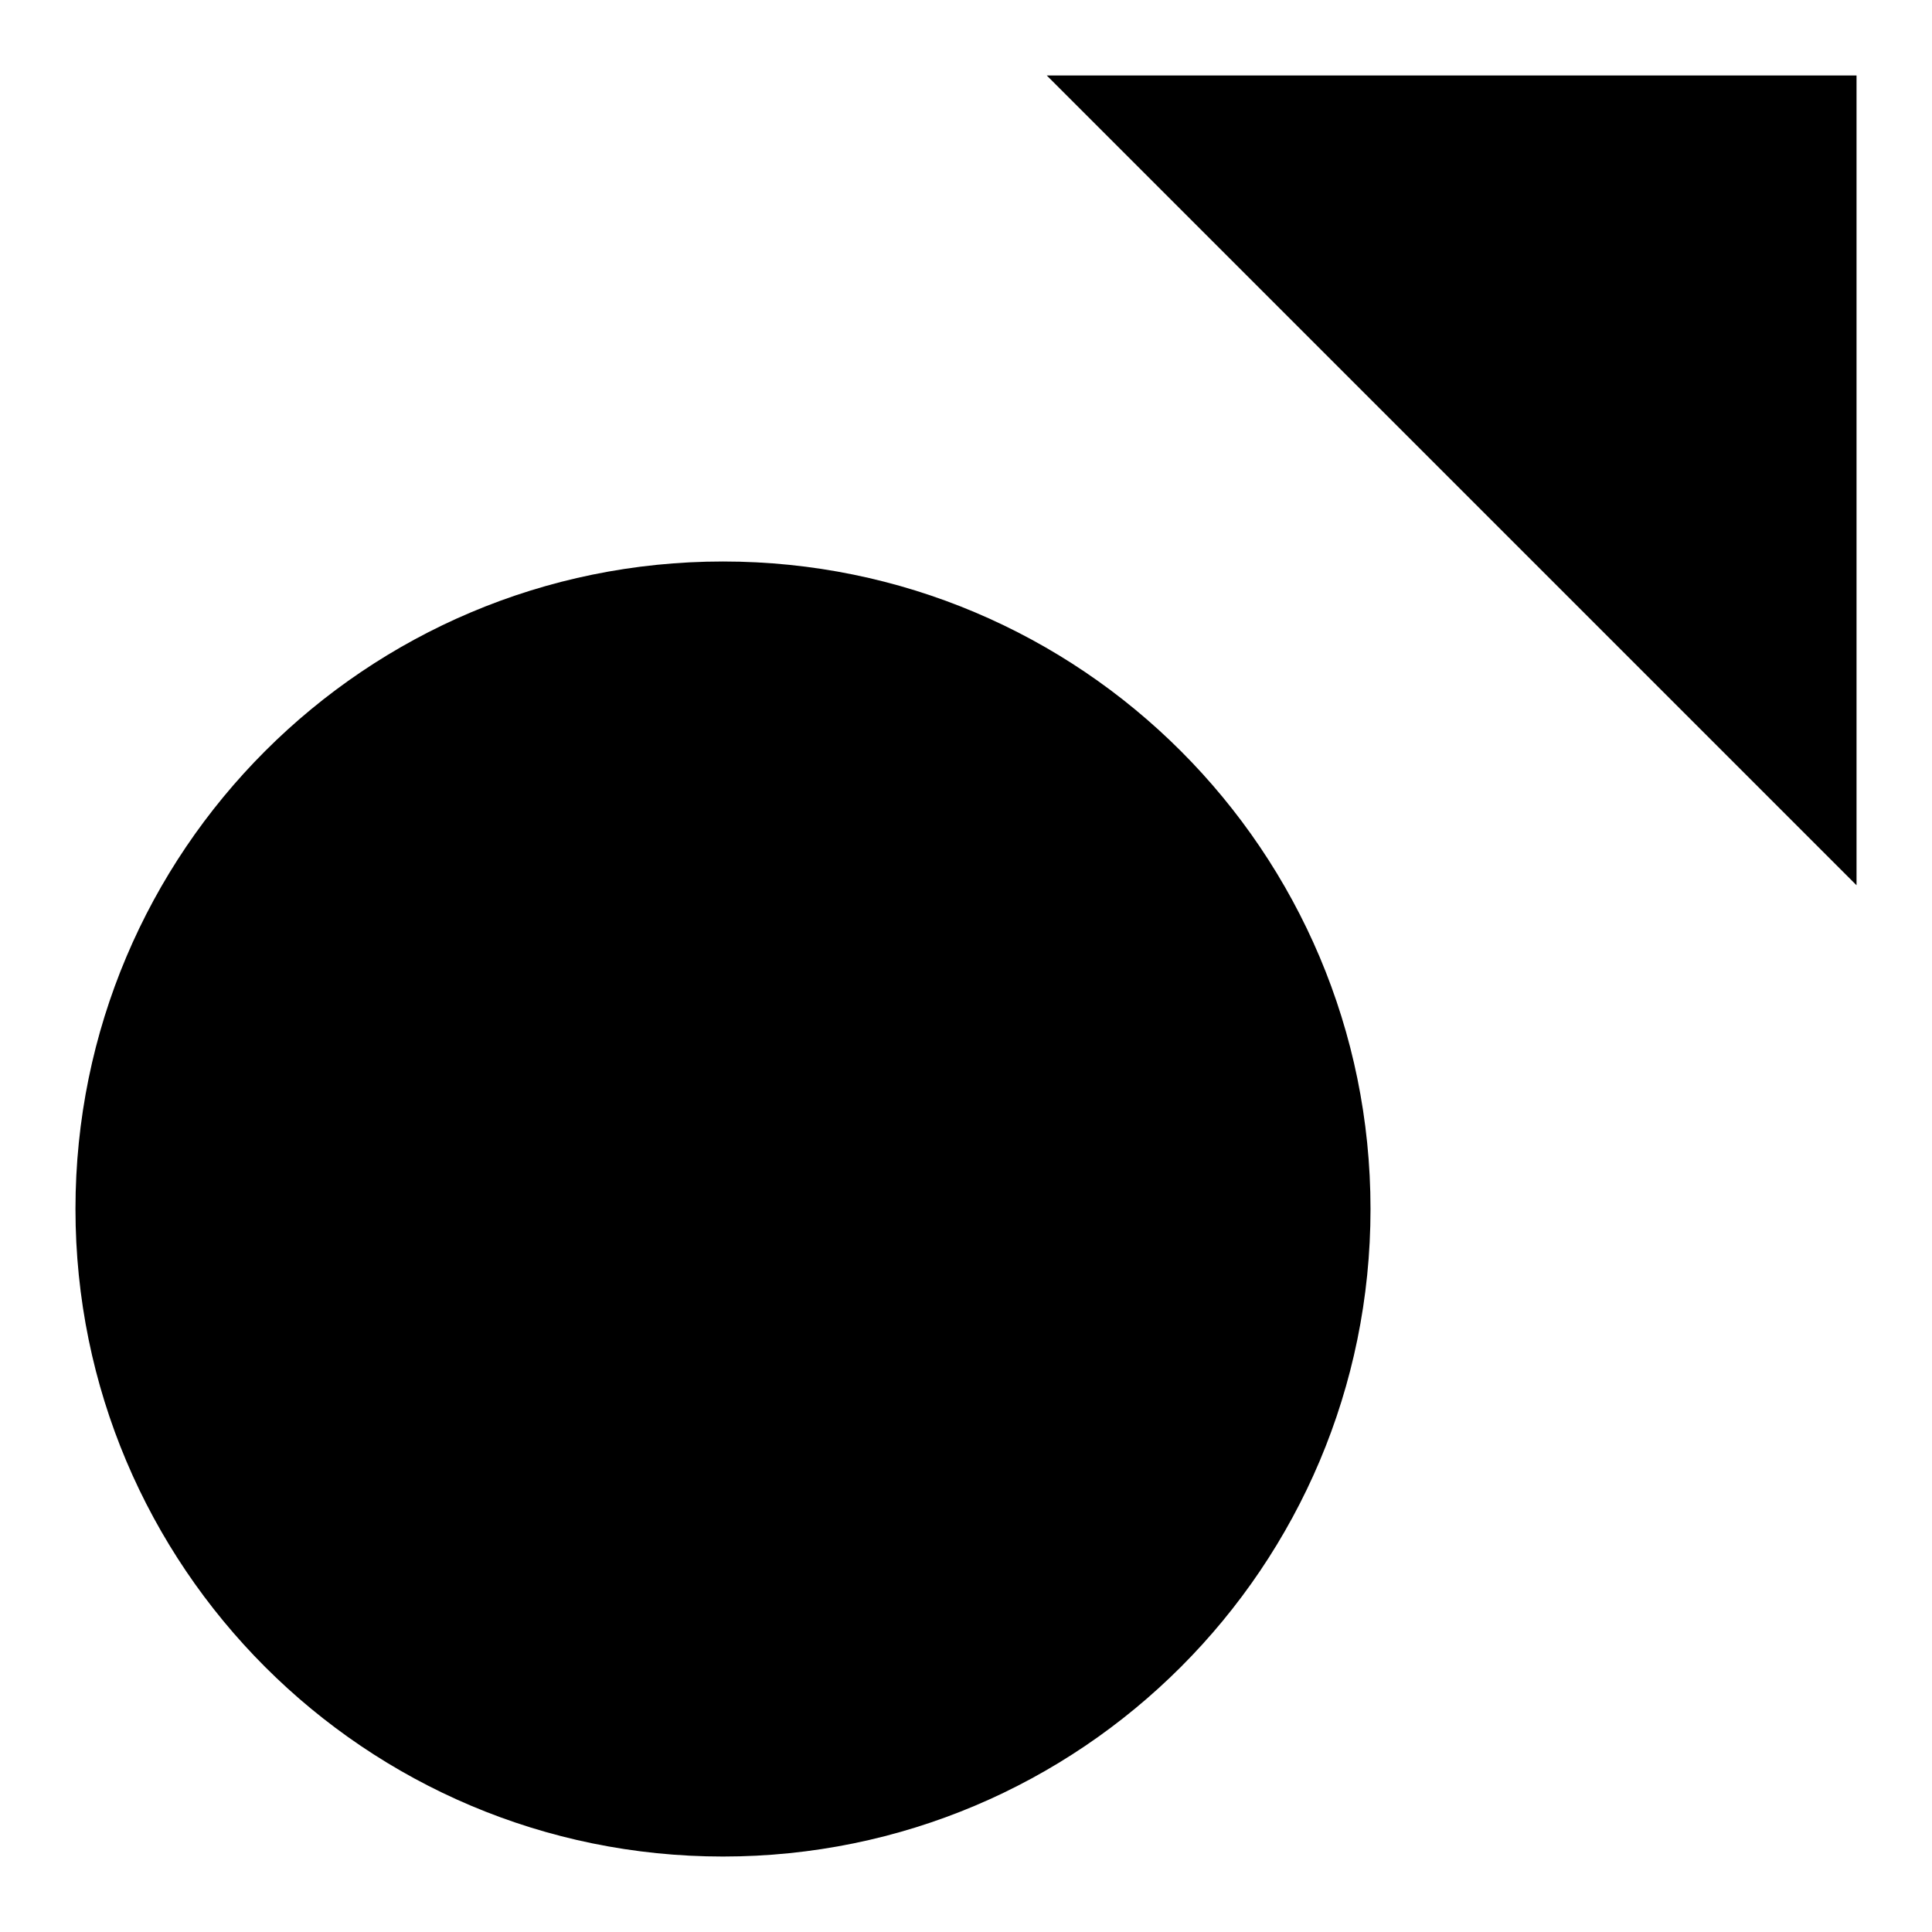 <?xml version="1.0" encoding="utf-8"?>
<!-- Svg Vector Icons : http://www.onlinewebfonts.com/icon -->
<!DOCTYPE svg PUBLIC "-//W3C//DTD SVG 1.1//EN" "http://www.w3.org/Graphics/SVG/1.1/DTD/svg11.dtd">
<svg version="1.1" xmlns="http://www.w3.org/2000/svg" xmlns:xlink="http://www.w3.org/1999/xlink" x="0px" y="0px" viewBox="0 0 256 256" enable-background="new 0 0 256 256" xml:space="preserve">
<g><g><path fill="#000000" d="M138.7,10H246v107.3L138.7,10z"/><path fill="#000000" d="M10,160.2c0,47.4,38.4,85.8,85.8,85.8c47.4,0,85.8-38.4,85.8-85.8c0-47.4-38.4-85.8-85.8-85.8C48.4,74.4,10,112.8,10,160.2z"/><path fill="#000000" d="M149.5,106.5l91.2-91.2L149.5,106.5z"/></g></g>
</svg>